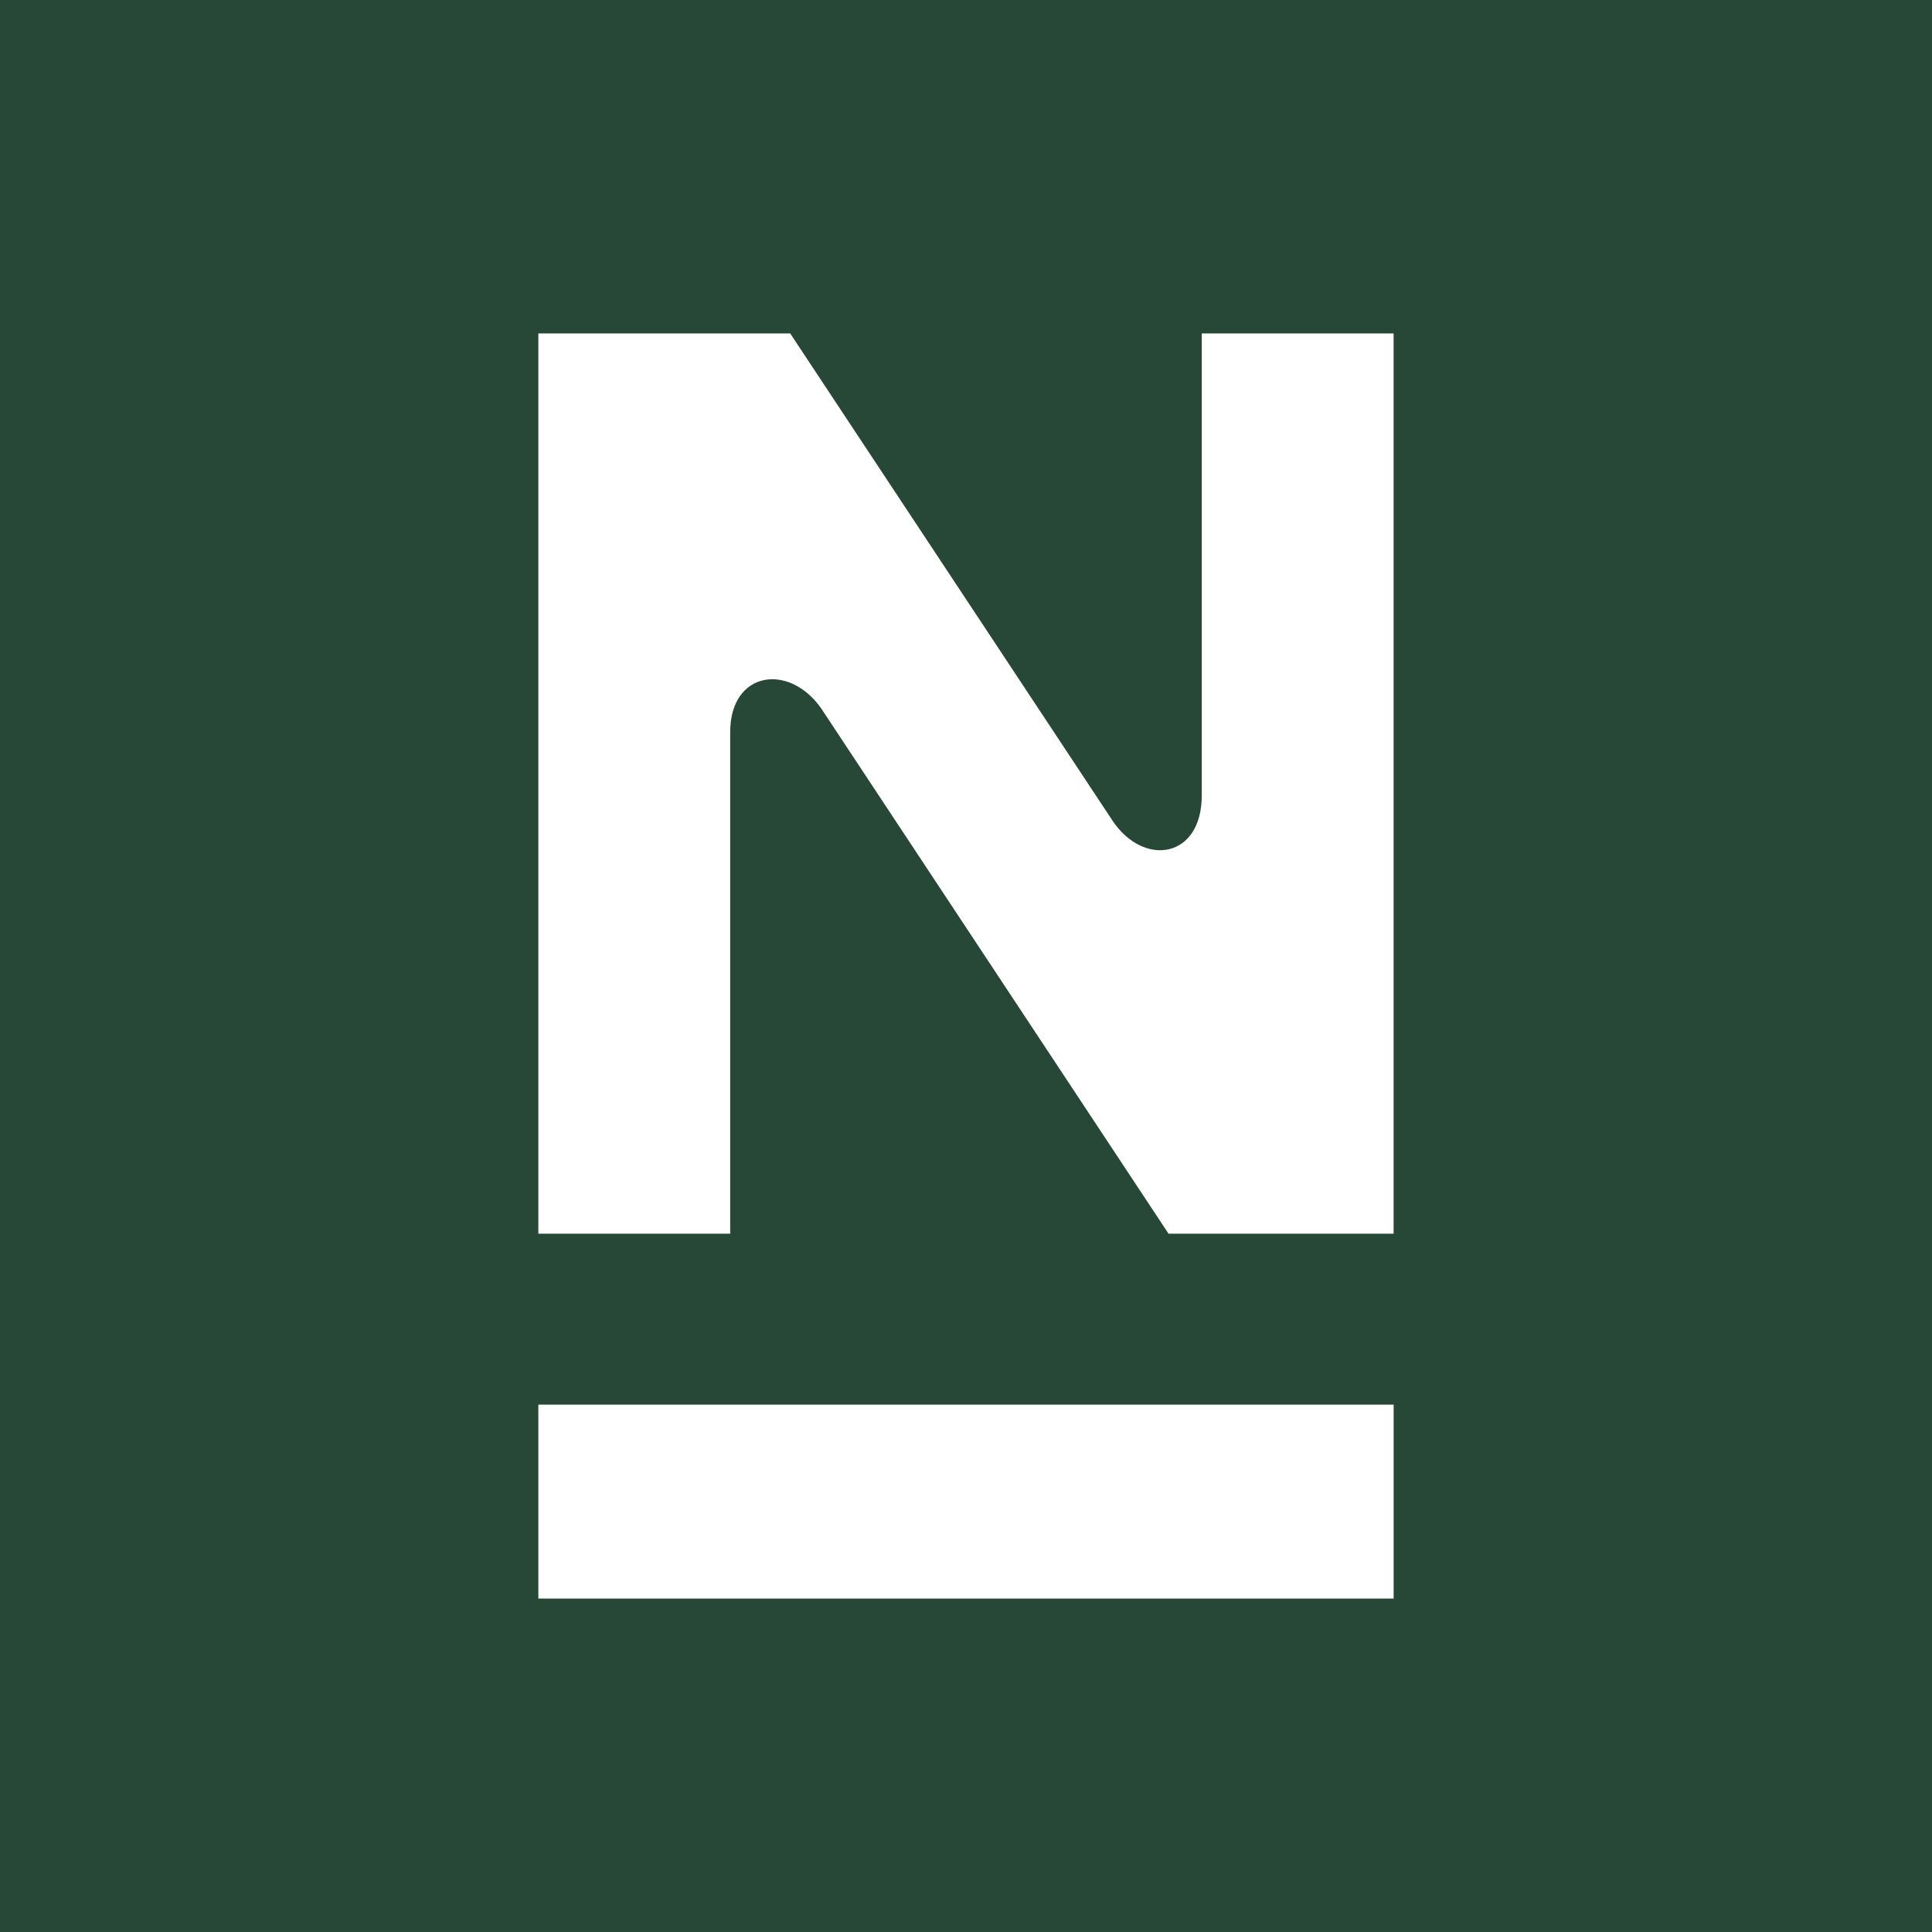 <svg width="256" height="256" viewBox="0 0 256 256" fill="none" xmlns="http://www.w3.org/2000/svg">
<rect width="256" height="256" fill="#274737"/>
<path d="M184.666 211.819H71.333V186.125H184.666V211.819ZM147.453 108.797C151.572 114.904 159.24 113.768 159.24 105.389V44.181H184.66V163.473H154.838L108.825 93.886C104.565 87.78 96.754 88.916 96.754 97.01V163.473H71.333V44.181H104.706L147.453 108.797Z" fill="white"/>
</svg>
